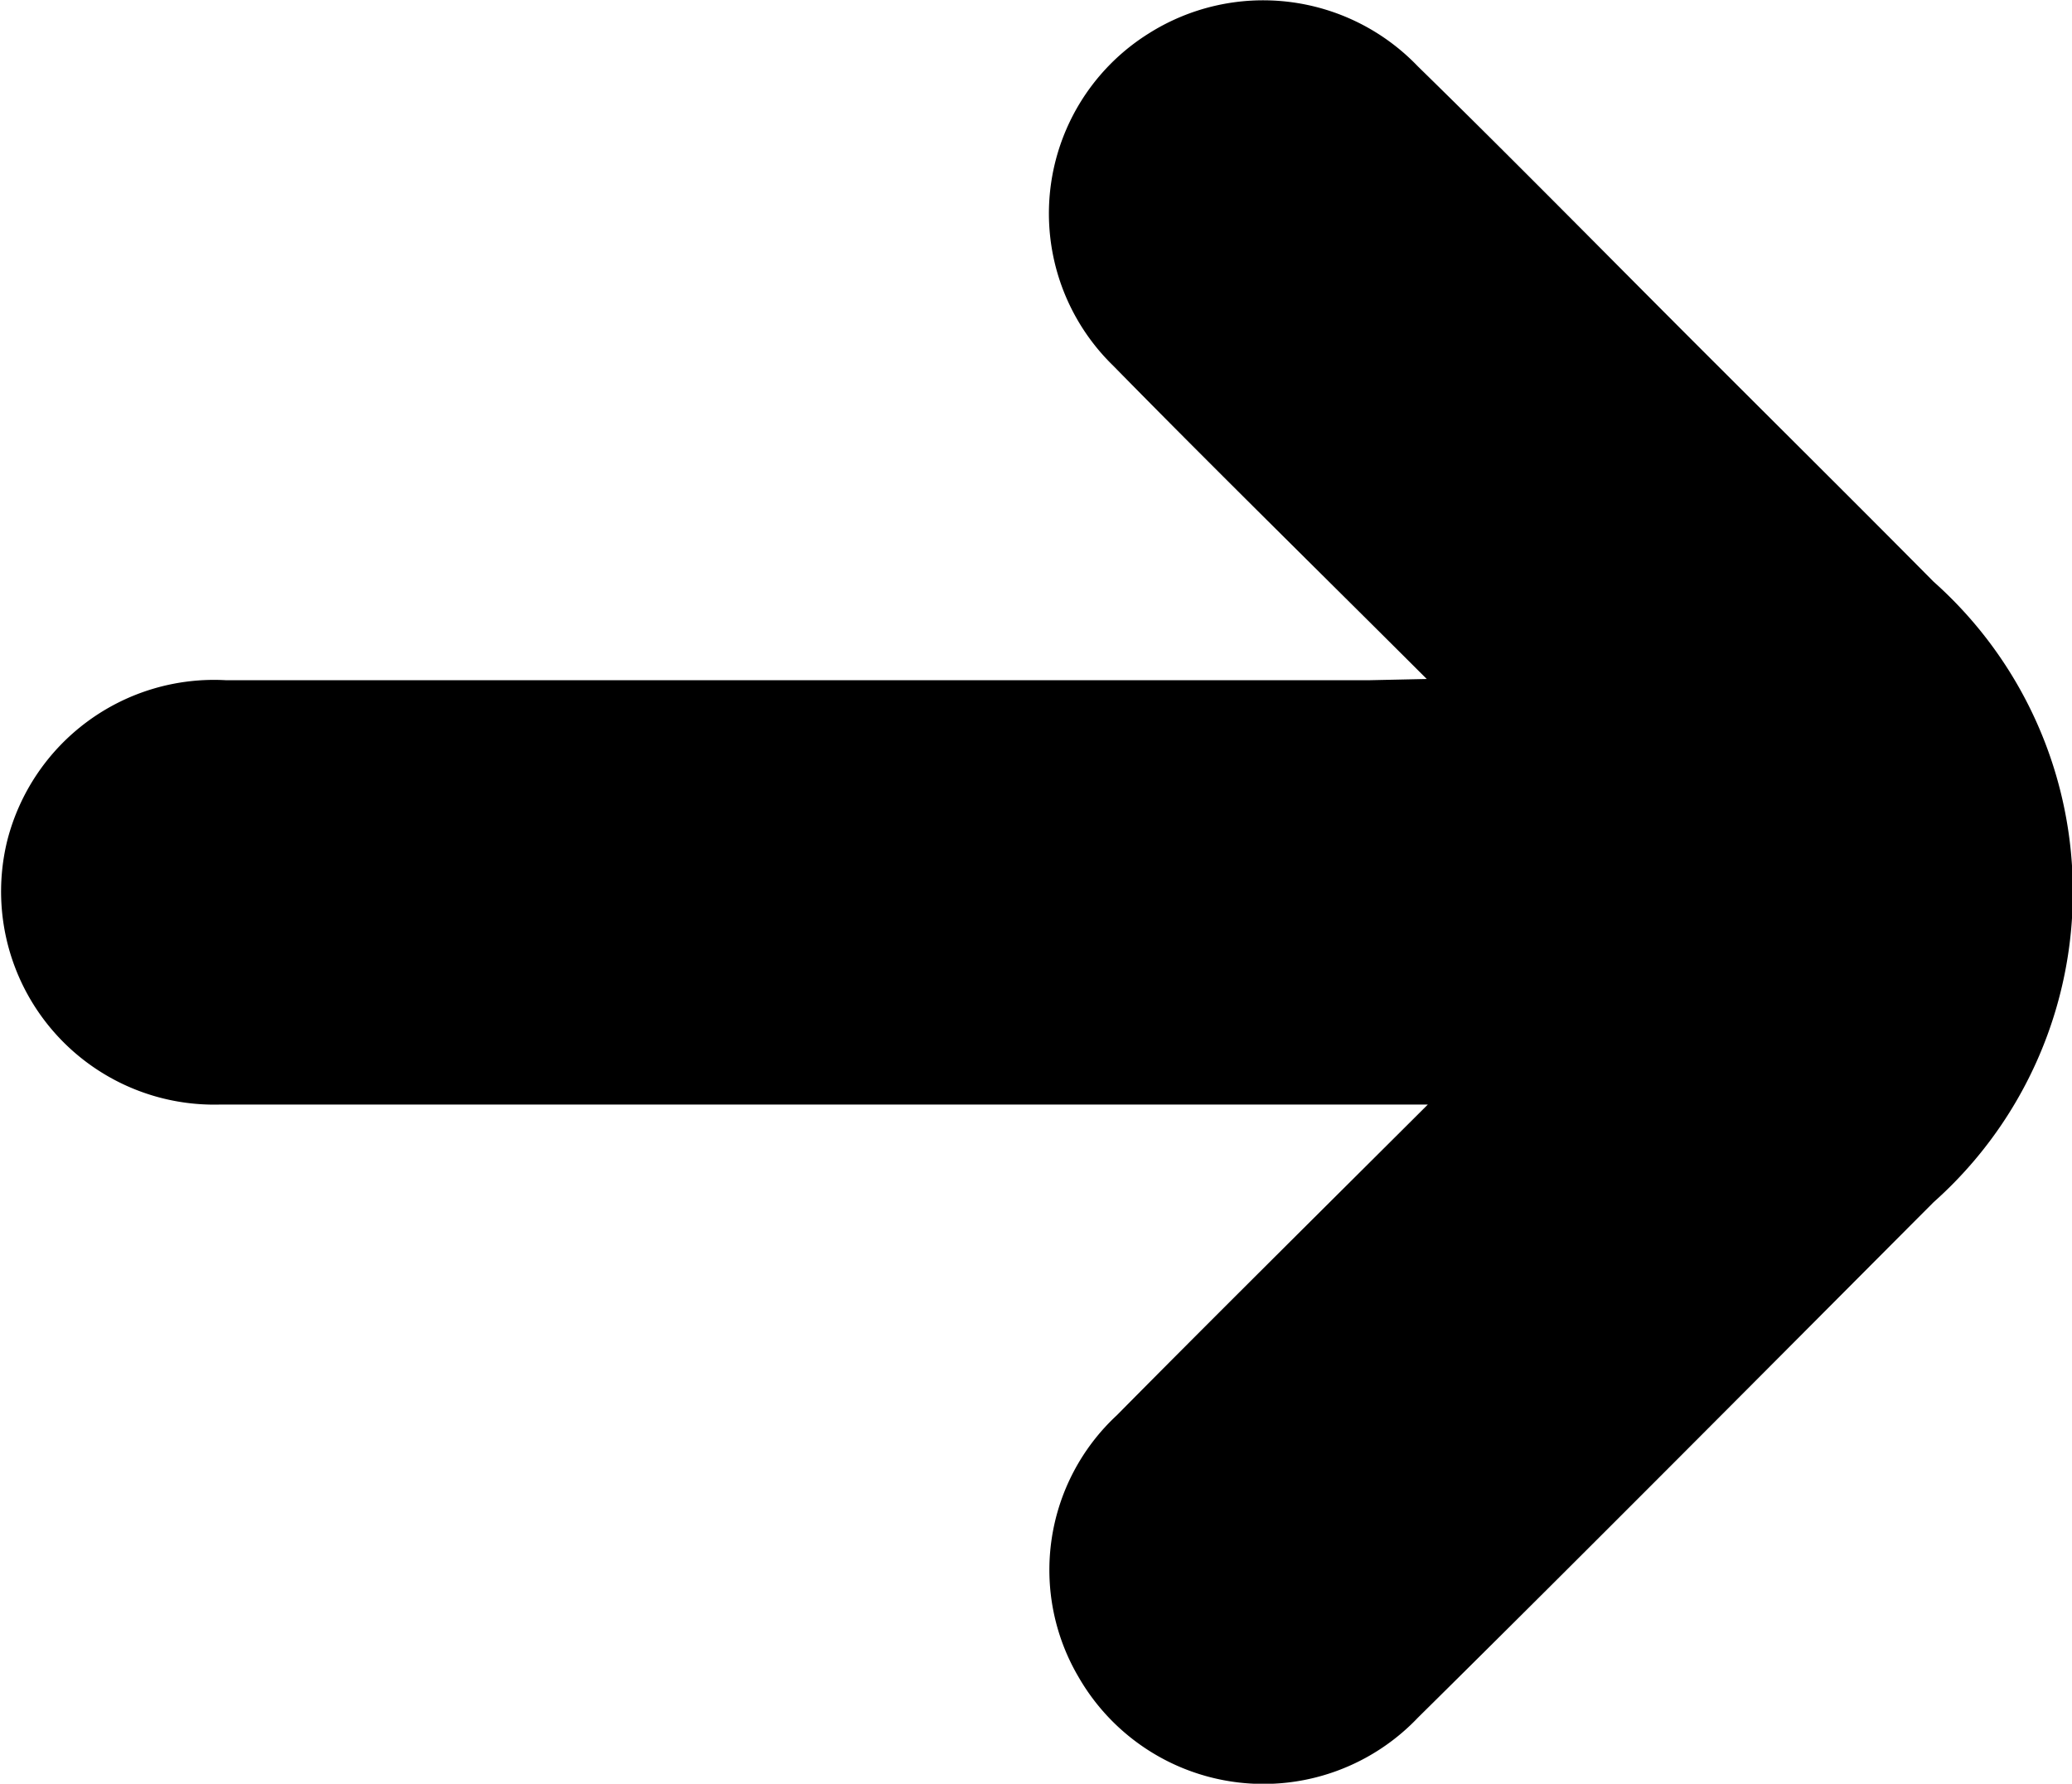 <svg xmlns="http://www.w3.org/2000/svg" width="11.785" height="10.143" viewBox="0 0 11.785 10.143">
  <path id="Path_3699" data-name="Path 3699" d="M-1182.064,1709.983c-.631-.63-1.213-1.2-1.784-1.782a1.207,1.207,0,0,1,.2-1.887,1.218,1.218,0,0,1,1.533.185c.526.514,1.042,1.039,1.562,1.559.457.457.917.913,1.372,1.372a2.361,2.361,0,0,1,0,3.528c-.976.978-1.95,1.96-2.933,2.931a1.213,1.213,0,0,1-1.93-.23,1.2,1.2,0,0,1,.217-1.489c.568-.574,1.143-1.143,1.769-1.767h-.3c-2.191,0-4.381,0-6.572,0a1.212,1.212,0,0,1-1.208-1.5,1.214,1.214,0,0,1,1.245-.913q3.249,0,6.5,0Z" transform="translate(1190.179 -1706.122)" fill="#000"/>
</svg>
